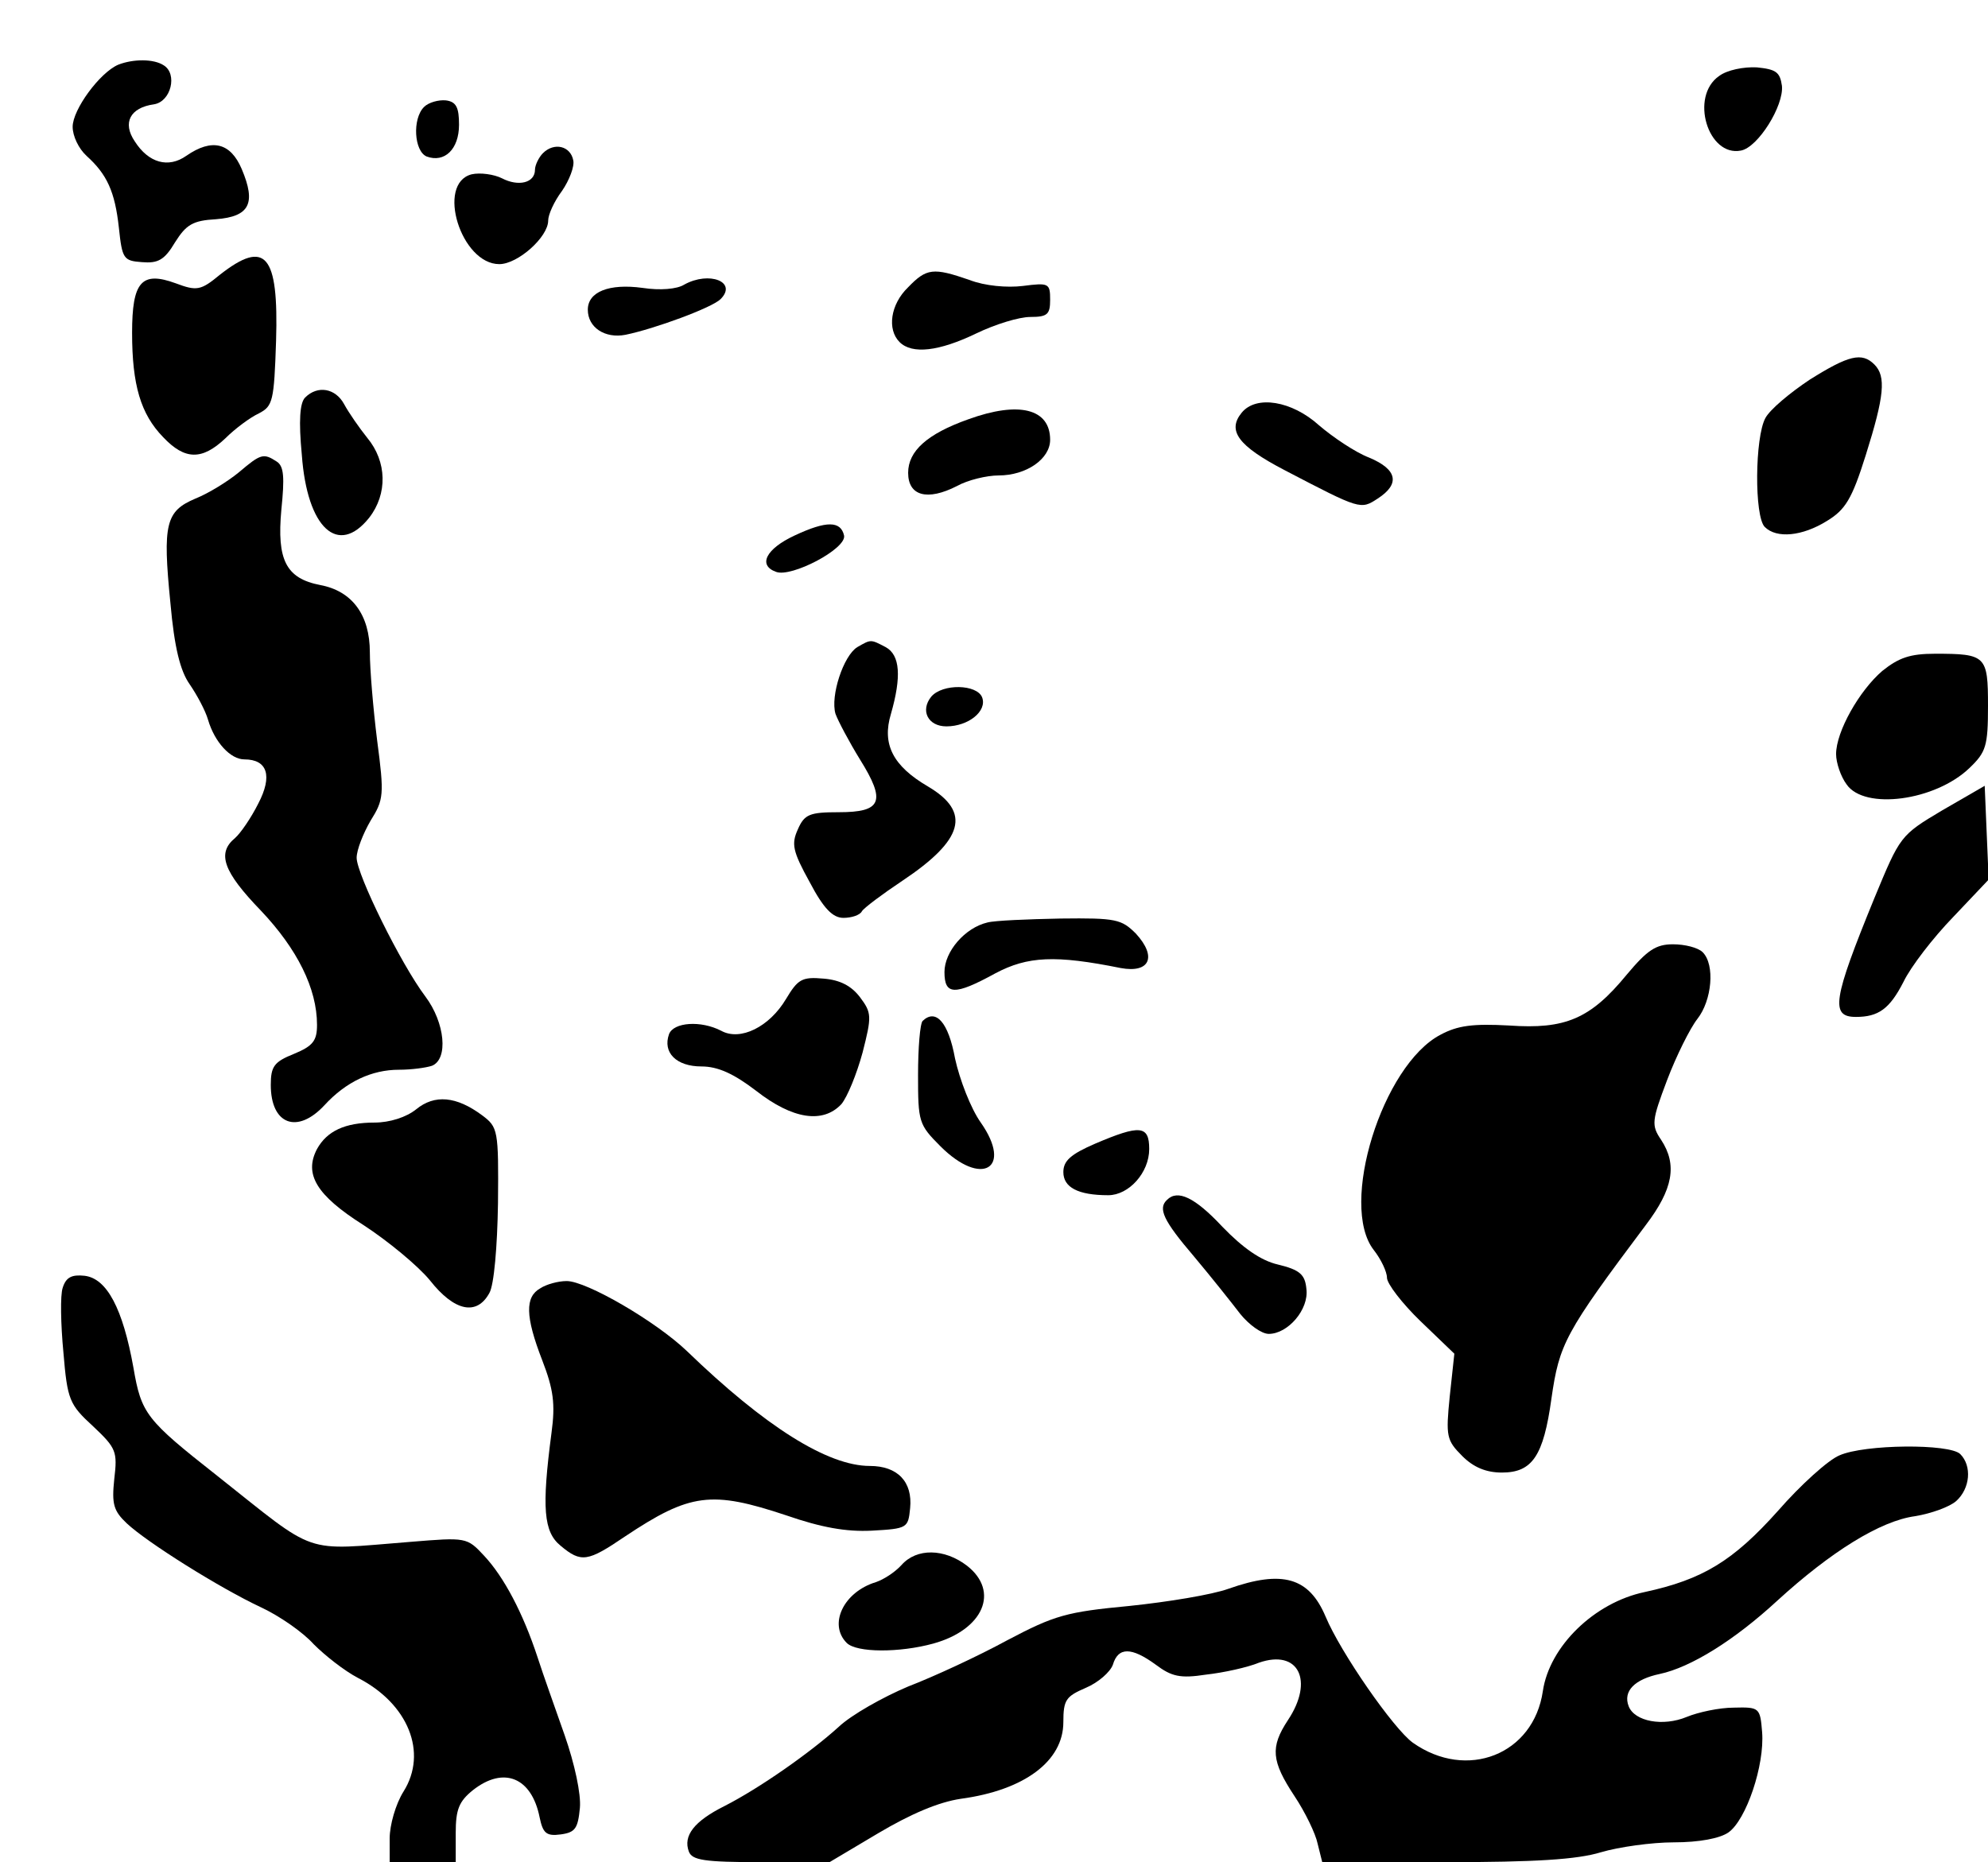 <?xml version="1.0" encoding="UTF-8" standalone="yes"?>
<svg version="1.0" xmlns="http://www.w3.org/2000/svg" width="100%" height="100%" viewBox="0 0 301 282" preserveAspectRatio="xMidYMid meet">
  <g transform="translate(0,282) scale(0.1,-0.1)" fill="#000000" stroke="none">
    <path d="M179 2722 c-28 -12 -69 -68 -69 -94 0 -14 9 -33 21 -44 31 -28 43
-54 49 -109 5 -47 7 -50 35 -52 24 -2 34 3 50 30 17 27 27 33 62 35 51 4 61
24 39 76 -17 40 -45 47 -84 20 -27 -19 -57 -11 -78 22 -19 28 -7 51 29 56 26
4 36 46 15 59 -15 10 -46 10 -69 1z"/>
    <path d="M2603 2705 c-45 -31 -17 -123 33 -113 26 5 65 68 62 98 -3 21 -9 25
-38 28 -20 1 -45 -4 -57 -13z"/>
    <path d="M642 2658 c-18 -18 -15 -67 4 -75 27 -10 49 11 49 48 0 26 -4 35 -20
37 -11 1 -26 -3 -33 -10z"/>
    <path d="M822 2588 c-6 -6 -12 -18 -12 -25 0 -20 -25 -26 -50 -13 -12 6 -33 9
-46 6 -54 -14 -16 -136 42 -136 28 0 74 41 74 66 0 9 9 29 21 45 11 16 19 37
17 46 -4 22 -29 28 -46 11z"/>
    <path d="M333 2404 c-29 -24 -35 -25 -67 -13 -52 19 -66 2 -66 -75 0 -79 13
-123 47 -158 33 -35 59 -35 94 -2 15 15 38 32 51 38 21 11 23 18 26 110 4 131
-16 154 -85 100z"/>
    <path d="M1375 2385 c-27 -26 -32 -64 -13 -83 19 -19 60 -14 116 13 29 14 65
25 82 25 26 0 30 4 30 26 0 25 -2 26 -41 21 -24 -3 -58 0 -81 9 -55 19 -65 18
-93 -11z"/>
    <path d="M1036 2389 c-11 -7 -37 -9 -63 -5 -51 7 -83 -6 -83 -33 0 -27 26 -44
57 -38 44 9 131 41 144 54 26 26 -17 43 -55 22z"/>
    <path d="M2740 2245 c-30 -20 -60 -45 -67 -58 -16 -29 -17 -149 -1 -165 18
-18 57 -14 94 9 28 17 38 33 59 100 28 89 31 119 13 137 -19 19 -39 14 -98
-23z"/>
    <path d="M462 2218 c-8 -8 -10 -35 -5 -87 8 -111 55 -154 102 -95 28 36 27 85
-3 121 -12 15 -28 38 -35 51 -13 24 -40 29 -59 10z"/>
    <path d="M1880 2195 c-22 -27 -6 -50 65 -87 115 -60 115 -60 141 -43 34 22 30
44 -13 62 -21 8 -55 31 -76 49 -41 37 -95 46 -117 19z"/>
    <path d="M1466 2185 c-62 -22 -91 -48 -91 -81 0 -35 29 -43 74 -20 16 9 45 16
63 16 42 0 78 25 78 54 0 47 -47 59 -124 31z"/>
    <path d="M362 2105 c-17 -14 -46 -32 -66 -40 -45 -19 -50 -38 -38 -158 6 -68
15 -103 29 -123 11 -16 24 -40 28 -54 10 -34 34 -60 55 -60 35 0 43 -25 21
-67 -11 -22 -27 -45 -35 -52 -28 -23 -18 -51 39 -110 55 -58 85 -118 85 -173
0 -24 -6 -32 -35 -44 -30 -12 -35 -19 -35 -47 0 -60 40 -75 81 -31 33 36 72
54 113 54 19 0 41 3 50 6 25 10 20 65 -10 105 -37 49 -104 185 -104 210 0 12
10 37 21 56 20 32 21 39 10 122 -6 48 -11 108 -11 133 0 57 -27 93 -75 102
-52 10 -66 38 -59 114 5 49 4 66 -7 73 -20 13 -24 12 -57 -16z"/>
    <path d="M1203 2009 c-43 -20 -56 -45 -28 -55 23 -9 107 35 103 55 -5 22 -26
23 -75 0z"/>
    <path d="M1298 1840 c-21 -13 -41 -74 -33 -101 4 -11 21 -43 37 -69 40 -64 33
-80 -32 -80 -44 0 -52 -3 -62 -26 -10 -22 -8 -33 18 -80 21 -40 35 -54 51 -54
12 0 25 4 28 10 3 5 31 26 61 46 93 62 105 104 39 143 -53 31 -70 64 -56 110
16 56 14 89 -8 101 -23 12 -22 12 -43 0z"/>
    <path d="M2850 1804 c-35 -30 -70 -92 -70 -126 0 -13 7 -34 16 -46 27 -39 134
-25 186 25 25 24 28 33 28 94 0 76 -3 79 -80 79 -38 0 -55 -6 -80 -26z"/>
    <path d="M1410 1765 c-17 -21 -5 -45 23 -45 33 0 62 23 54 44 -8 20 -60 21
-77 1z"/>
    <path d="M2941 1593 c-64 -38 -64 -39 -103 -133 -63 -154 -67 -180 -28 -180
34 0 51 12 72 53 11 23 45 67 75 98 l54 57 -3 71 -3 71 -64 -37z"/>
    <path d="M1495 1423 c-34 -8 -65 -44 -65 -75 0 -35 15 -36 77 -2 49 26 91 28
190 8 44 -8 55 17 23 52 -22 22 -30 24 -114 23 -50 -1 -100 -3 -111 -6z"/>
    <path d="M2463 1344 c-55 -67 -93 -83 -178 -77 -55 3 -78 0 -104 -14 -88 -46
-154 -258 -101 -326 11 -14 20 -33 20 -42 0 -9 23 -39 51 -66 l51 -49 -7 -65
c-6 -60 -5 -66 19 -90 17 -17 36 -25 60 -25 46 0 63 25 75 112 12 83 20 99
143 263 41 54 48 91 23 129 -15 22 -14 29 9 90 14 37 35 79 46 93 22 28 27 82
8 101 -7 7 -27 12 -45 12 -26 0 -39 -9 -70 -46z"/>
    <path d="M1190 1307 c-25 -42 -69 -64 -98 -48 -31 16 -72 13 -79 -5 -10 -28
11 -49 49 -49 25 0 49 -11 83 -37 55 -43 101 -50 129 -20 9 11 23 45 32 78 14
55 14 60 -4 84 -13 17 -30 26 -55 28 -33 3 -39 -1 -57 -31z"/>
    <path d="M1397 1274 c-4 -4 -7 -41 -7 -82 0 -71 1 -75 34 -108 62 -62 110 -34
61 36 -15 21 -32 65 -39 97 -10 55 -29 76 -49 57z"/>
    <path d="M630 1140 c-15 -12 -40 -20 -63 -20 -45 0 -72 -13 -87 -40 -20 -38
-1 -70 70 -115 37 -24 83 -62 101 -84 37 -47 71 -54 90 -19 7 12 12 70 13 136
1 111 0 115 -24 133 -39 29 -72 32 -100 9z"/>
    <path d="M1658 1088 c-37 -16 -48 -26 -48 -43 0 -23 22 -35 68 -35 31 0 62 34
62 70 0 36 -14 37 -82 8z"/>
    <path d="M1767 1003 c-14 -13 -6 -31 41 -86 26 -31 57 -70 70 -87 13 -16 32
-30 43 -30 29 0 61 37 57 68 -2 22 -10 29 -43 37 -26 6 -53 25 -84 57 -42 45
-68 57 -84 41z"/>
    <path d="M95 870 c-4 -11 -3 -56 1 -98 6 -72 9 -79 45 -112 35 -33 37 -38 32
-80 -4 -38 -1 -48 19 -67 31 -29 141 -98 203 -127 28 -13 64 -38 80 -56 17
-17 46 -40 67 -51 76 -39 106 -113 69 -172 -12 -19 -21 -51 -21 -71 l0 -36 50
0 50 0 0 44 c0 36 5 48 26 65 47 37 89 19 101 -41 5 -24 10 -29 32 -26 22 3
26 9 29 40 2 21 -8 67 -23 110 -14 40 -33 93 -41 118 -22 67 -51 122 -81 154
-26 28 -27 28 -112 21 -165 -13 -138 -22 -292 100 -108 85 -115 94 -127 164
-16 89 -40 135 -74 139 -19 2 -28 -2 -33 -18z"/>
    <path d="M818 869 c-23 -13 -23 -42 3 -109 17 -44 20 -66 14 -110 -15 -114
-12 -150 14 -171 31 -26 41 -24 97 14 99 66 131 70 245 32 52 -18 90 -25 129
-23 54 3 55 4 58 34 4 40 -19 64 -61 64 -64 0 -159 60 -277 174 -47 45 -152
106 -182 106 -13 0 -31 -5 -40 -11z"/>
    <path d="M2785 616 c-17 -7 -59 -45 -93 -84 -68 -76 -114 -104 -202 -123 -76
-16 -144 -82 -154 -150 -14 -96 -115 -136 -197 -78 -29 21 -109 136 -132 191
-25 59 -65 71 -147 42 -25 -9 -92 -20 -150 -26 -95 -9 -113 -14 -185 -52 -44
-24 -111 -55 -150 -70 -38 -16 -86 -43 -105 -61 -43 -39 -120 -93 -173 -120
-46 -23 -63 -45 -54 -69 5 -13 23 -16 110 -16 l103 0 74 44 c49 29 91 47 125
52 96 13 155 57 155 116 0 34 4 39 34 52 19 8 37 24 41 35 8 27 28 27 65 0 24
-18 37 -21 76 -15 27 3 63 11 80 18 60 21 84 -27 44 -87 -27 -41 -25 -62 10
-115 16 -24 32 -57 35 -72 l7 -28 186 0 c137 0 200 4 236 15 27 8 77 15 110
15 39 0 70 6 83 15 27 19 55 102 51 152 -3 37 -4 38 -43 37 -22 0 -54 -7 -71
-14 -36 -15 -79 -7 -88 16 -9 23 9 41 47 49 47 10 113 51 178 111 81 74 156
121 209 128 24 4 52 14 62 23 21 19 24 53 6 71 -16 16 -145 15 -183 -2z"/>
    <path d="M1365 450 c-10 -11 -27 -22 -39 -26 -49 -15 -72 -64 -44 -92 15 -15
80 -15 131 -1 76 21 101 79 51 118 -34 26 -76 27 -99 1z"/>
  </g>
</svg>